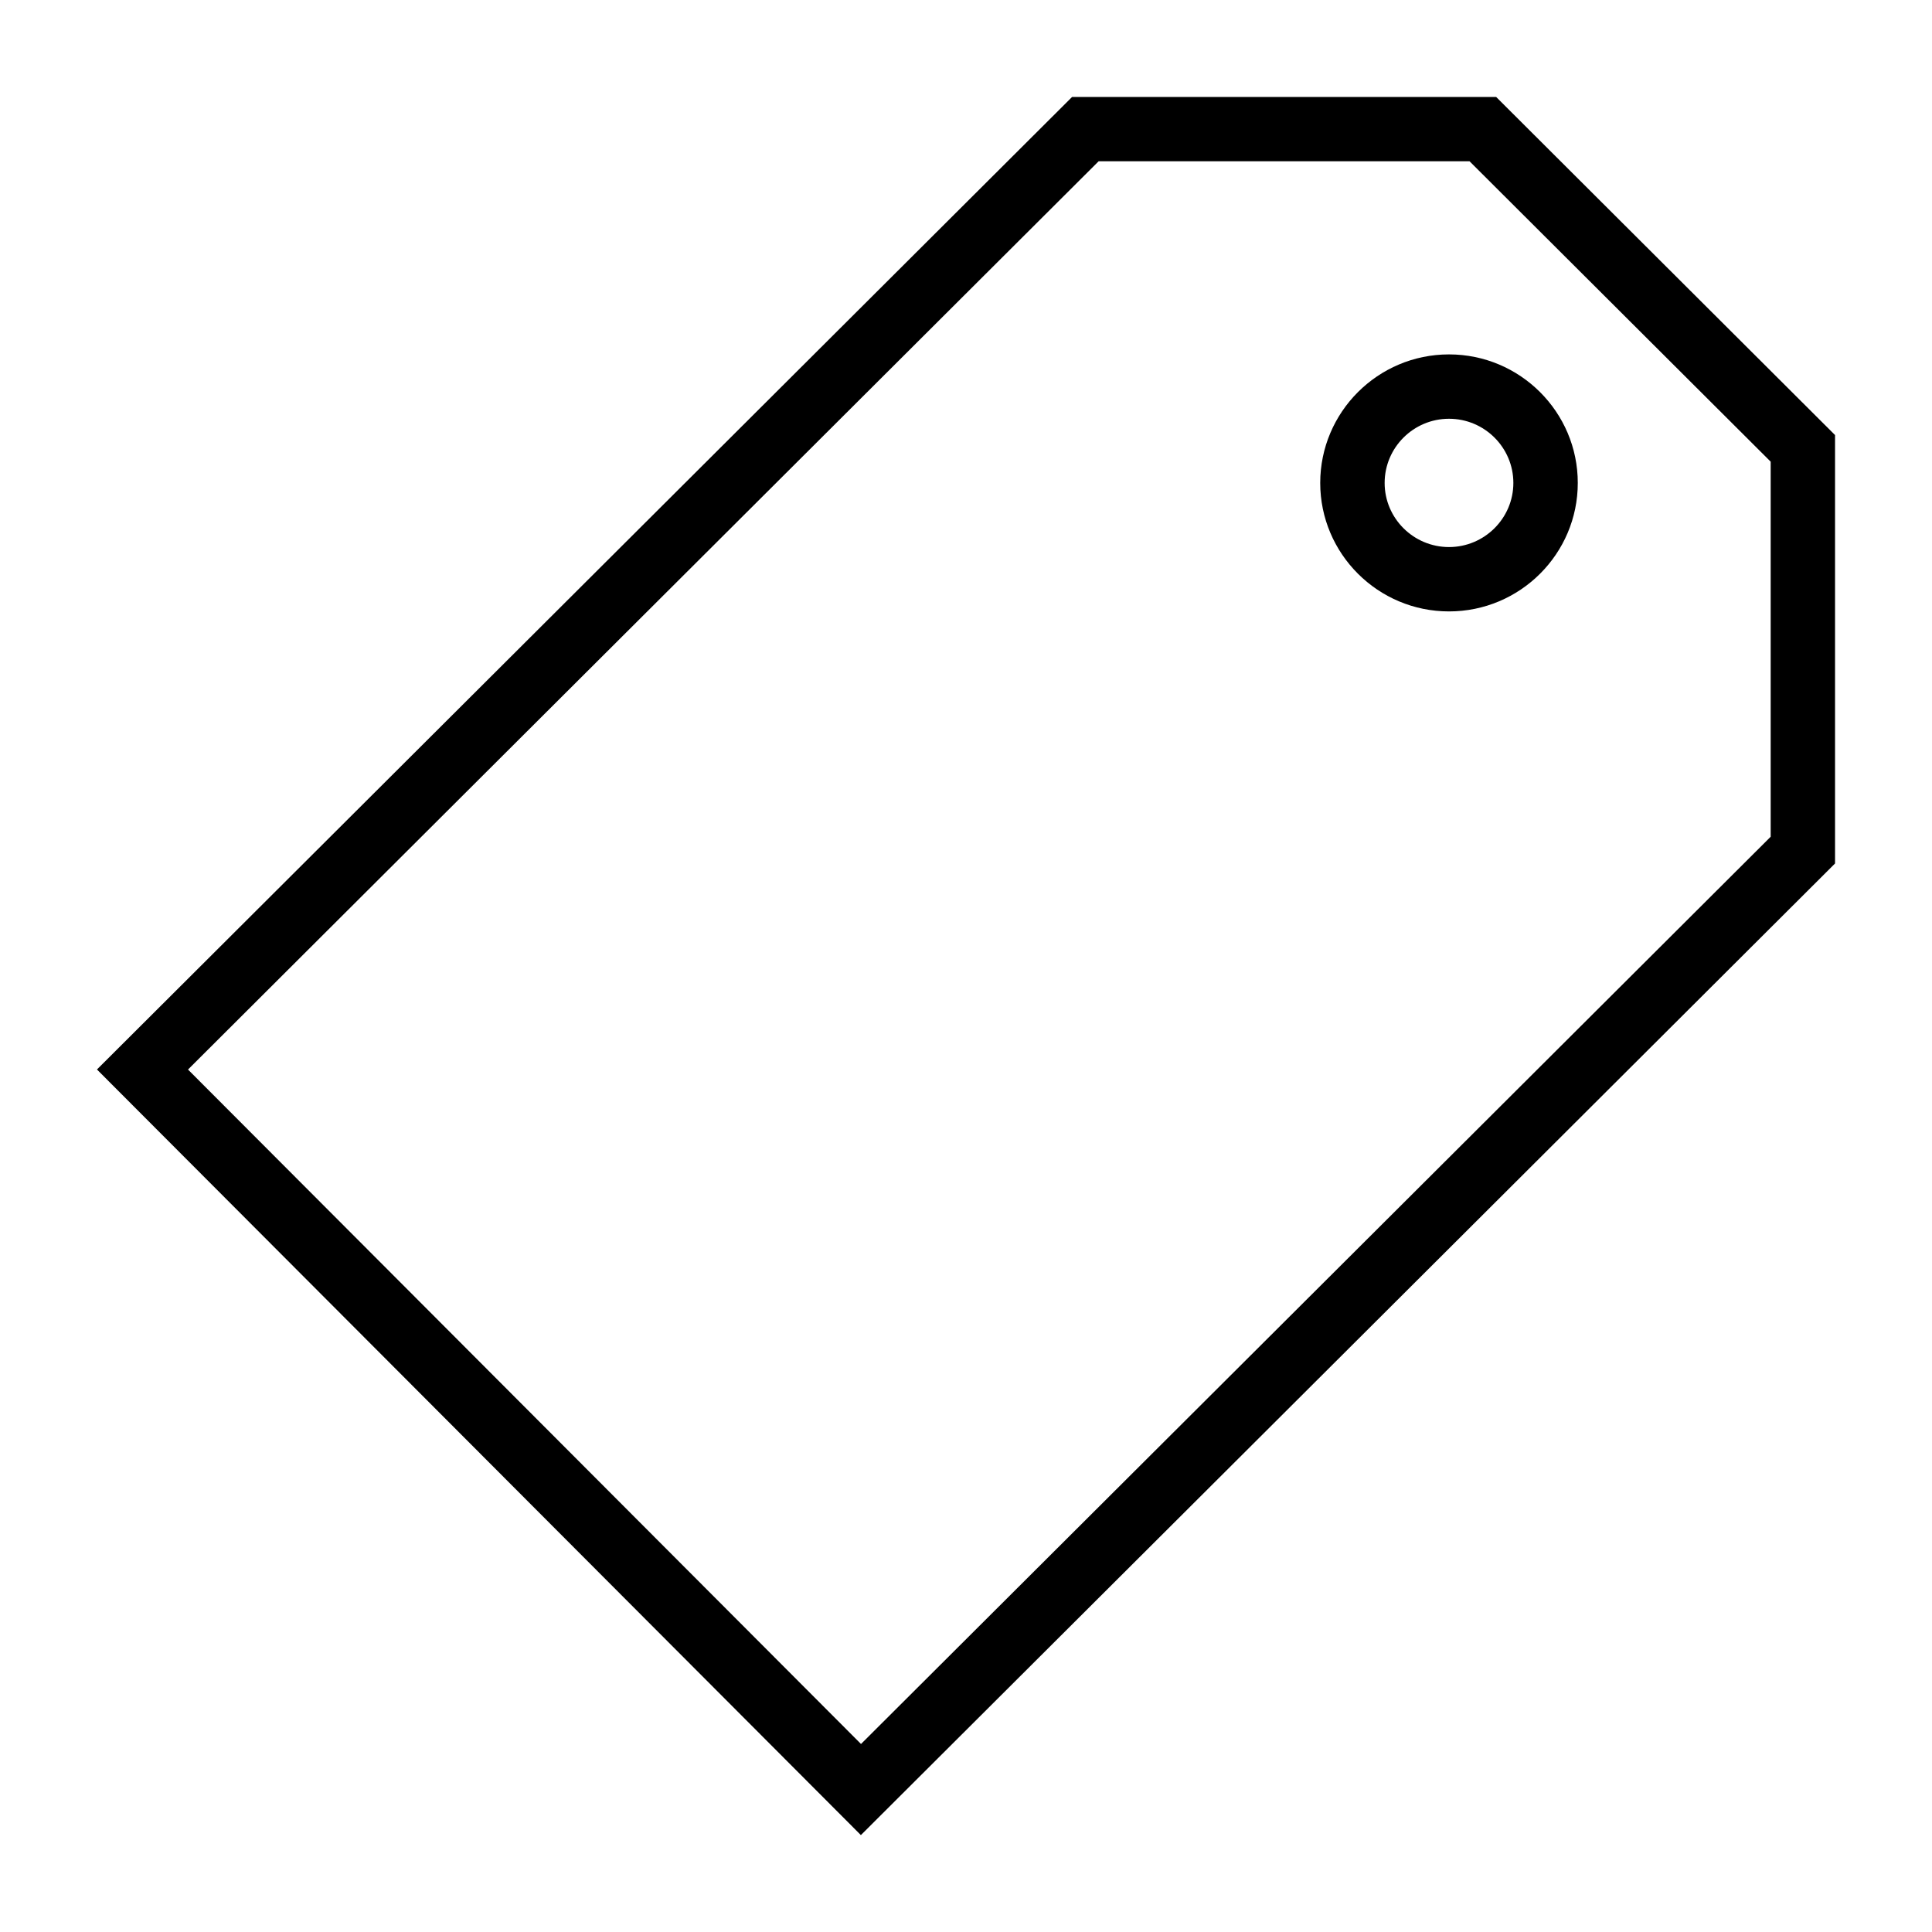 <svg viewBox="0 0 32 32" version="1.1" xmlns="http://www.w3.org/2000/svg" xmlns:xlink="http://www.w3.org/1999/xlink" fill="#000000"><g id="SVGRepo_bgCarrier" stroke-width="0"></g><g id="SVGRepo_tracerCarrier" stroke-linecap="round" stroke-linejoin="round"></g><g id="SVGRepo_iconCarrier"> <g id="icomoon-ignore"> </g> <path d="M24.782 1.606h-7.025l-16.151 16.108 12.653 12.681 16.135-16.093v-7.096l-5.613-5.6zM29.328 13.859l-15.067 15.027-11.147-11.171 15.083-15.044h6.143l4.988 4.976v6.211z" fill="#000000"> </path> <path d="M21.867 7.999c0 1.173 0.956 2.128 2.133 2.128s2.133-0.954 2.133-2.128c0-1.174-0.956-2.129-2.133-2.129s-2.133 0.955-2.133 2.129zM25.066 7.999c0 0.585-0.479 1.062-1.066 1.062s-1.066-0.476-1.066-1.062c0-0.586 0.478-1.063 1.066-1.063s1.066 0.477 1.066 1.063z" fill="#000000"> </path> </g></svg>
